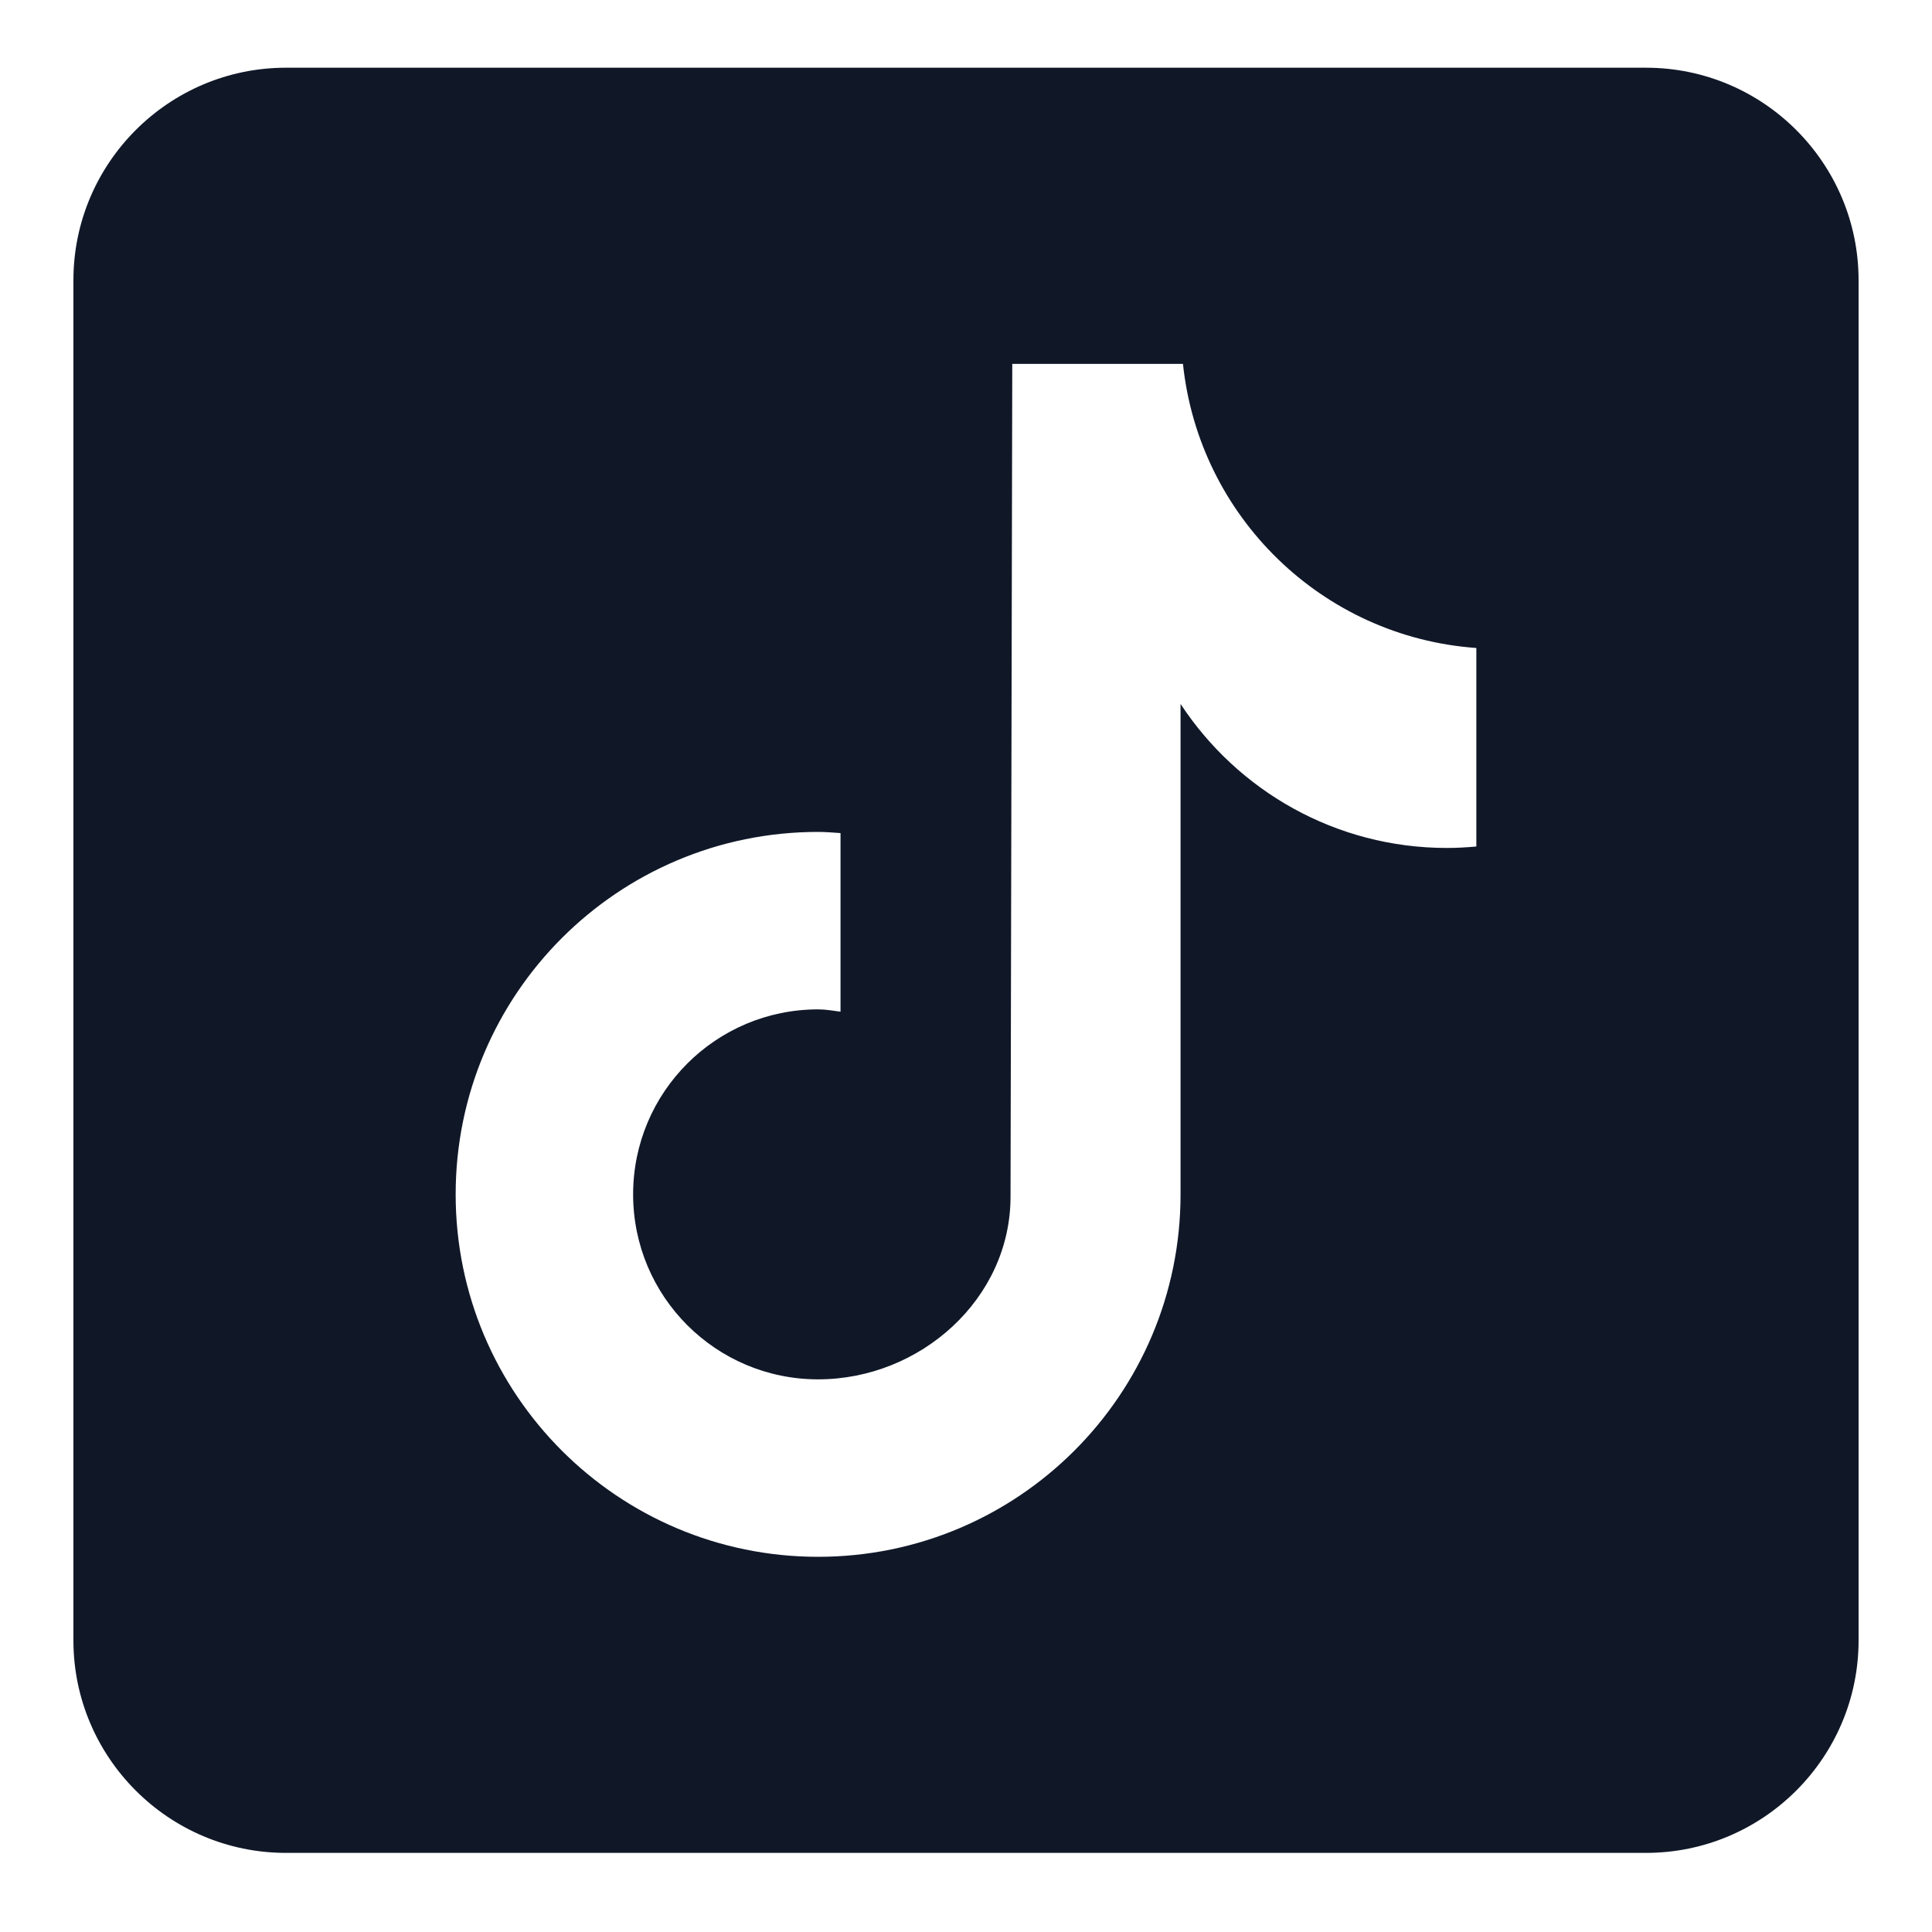 <svg width="20" height="20" viewBox="0 0 20 20" fill="none" xmlns="http://www.w3.org/2000/svg">
<path d="M17.04 0.701H2.96C1.747 0.701 0.76 1.688 0.76 2.901V16.981C0.76 18.194 1.747 19.181 2.96 19.181H17.04C18.253 19.181 19.24 18.194 19.24 16.981V2.901C19.24 1.688 18.253 0.701 17.04 0.701ZM15.283 8.763C15.183 8.772 15.082 8.778 14.979 8.778C13.825 8.778 12.811 8.185 12.221 7.287C12.221 9.641 12.221 12.319 12.221 12.364C12.221 14.436 10.541 16.116 8.469 16.116C6.397 16.116 4.717 14.436 4.717 12.364C4.717 10.292 6.397 8.612 8.469 8.612C8.547 8.612 8.624 8.619 8.701 8.624V10.473C8.624 10.463 8.548 10.449 8.469 10.449C7.411 10.449 6.554 11.306 6.554 12.364C6.554 13.422 7.411 14.279 8.469 14.279C9.527 14.279 10.461 13.446 10.461 12.388C10.461 12.346 10.479 3.767 10.479 3.767H12.246C12.412 5.347 13.688 6.594 15.283 6.708V8.763Z" fill="#101828"/>
</svg>
